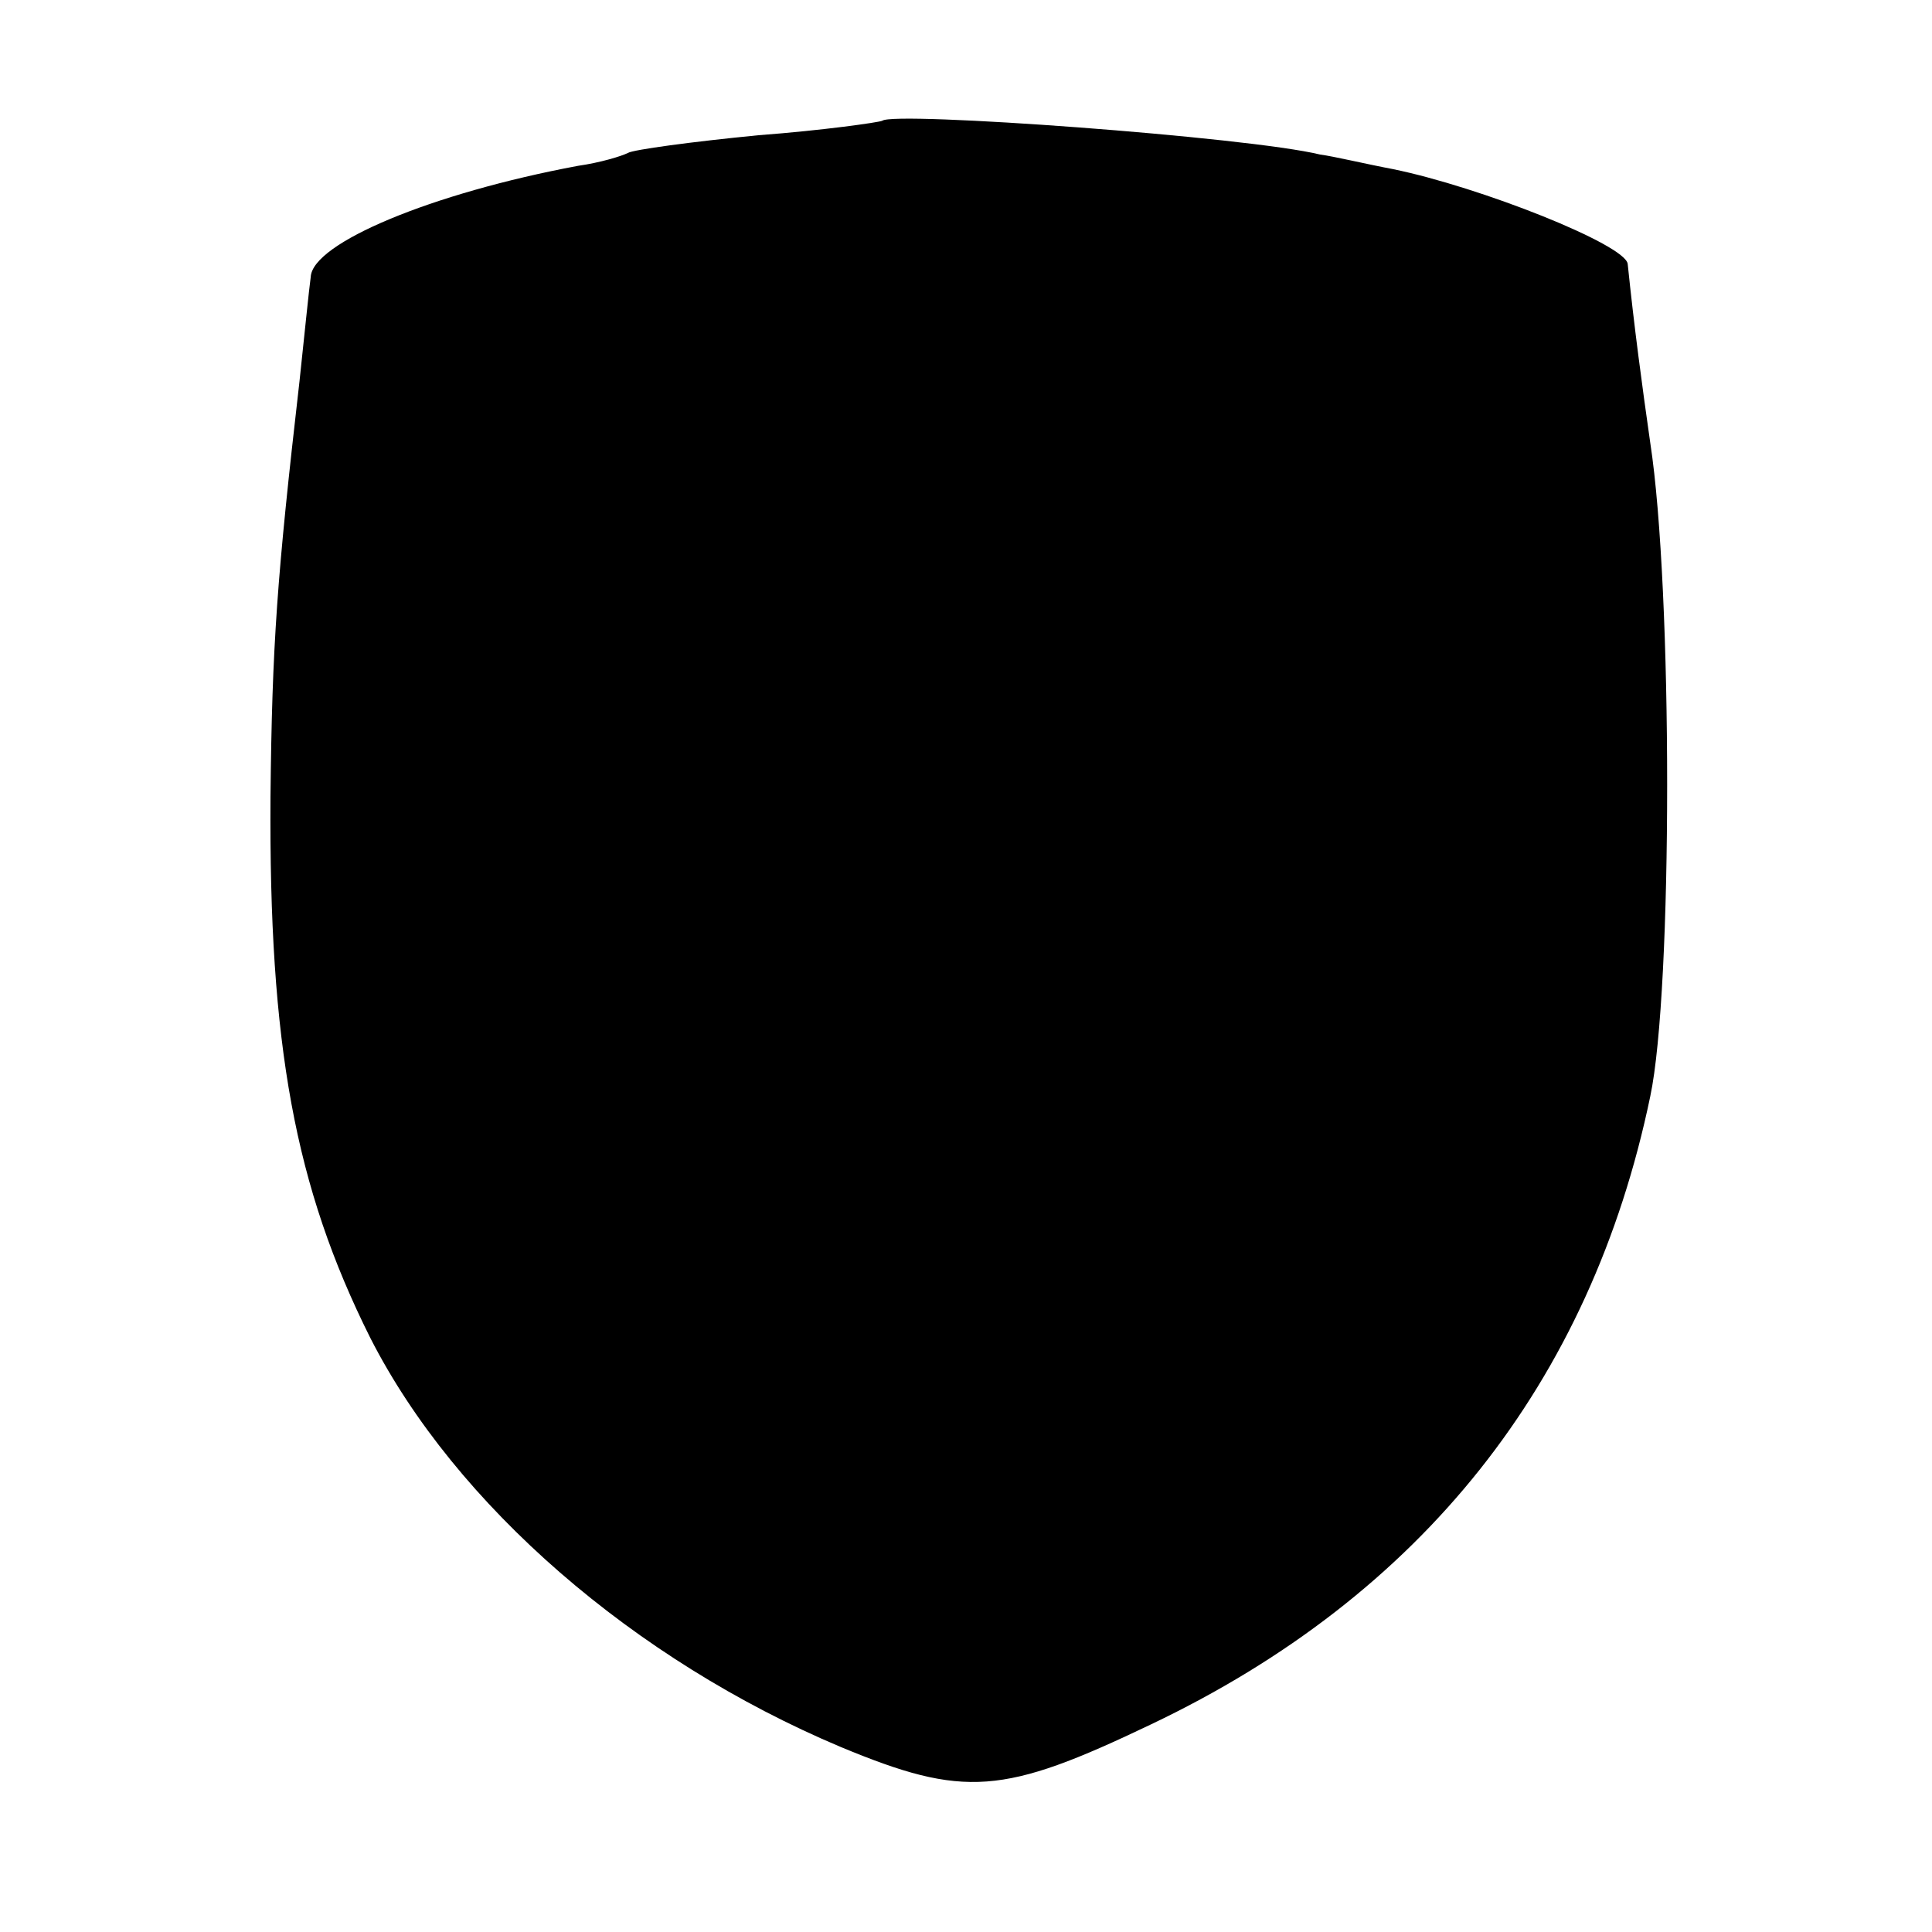 <?xml version="1.0" standalone="no"?>
<!DOCTYPE svg PUBLIC "-//W3C//DTD SVG 20010904//EN"
 "http://www.w3.org/TR/2001/REC-SVG-20010904/DTD/svg10.dtd">
<svg version="1.0" xmlns="http://www.w3.org/2000/svg"
 width="120pt" height="120pt" viewBox="0 0 120 120"
 preserveAspectRatio="xMidYMid meet">
<g transform="translate(0,120) scale(0.1,-0.1)"
fill="#000000" stroke="none">
<path d="M548 1125 c-2 -1 -37 -6 -77 -9 -41 -4 -78 -9 -81 -11 -4 -2 -17 -6
-31 -8 -91 -17 -165 -48 -166 -69 -1 -7 -4 -37 -7 -65 -14 -122 -17 -163 -18
-258 -1 -154 15 -242 62 -336 53 -104 164 -200 292 -254 77 -32 101 -30 193
14 168 80 273 212 310 390 14 66 14 315 0 406 -5 35 -10 72 -14 111 -1 12 -92
48 -146 59 -16 3 -37 8 -45 9 -45 11 -265 27 -272 21z"/>
</g>
</svg>
